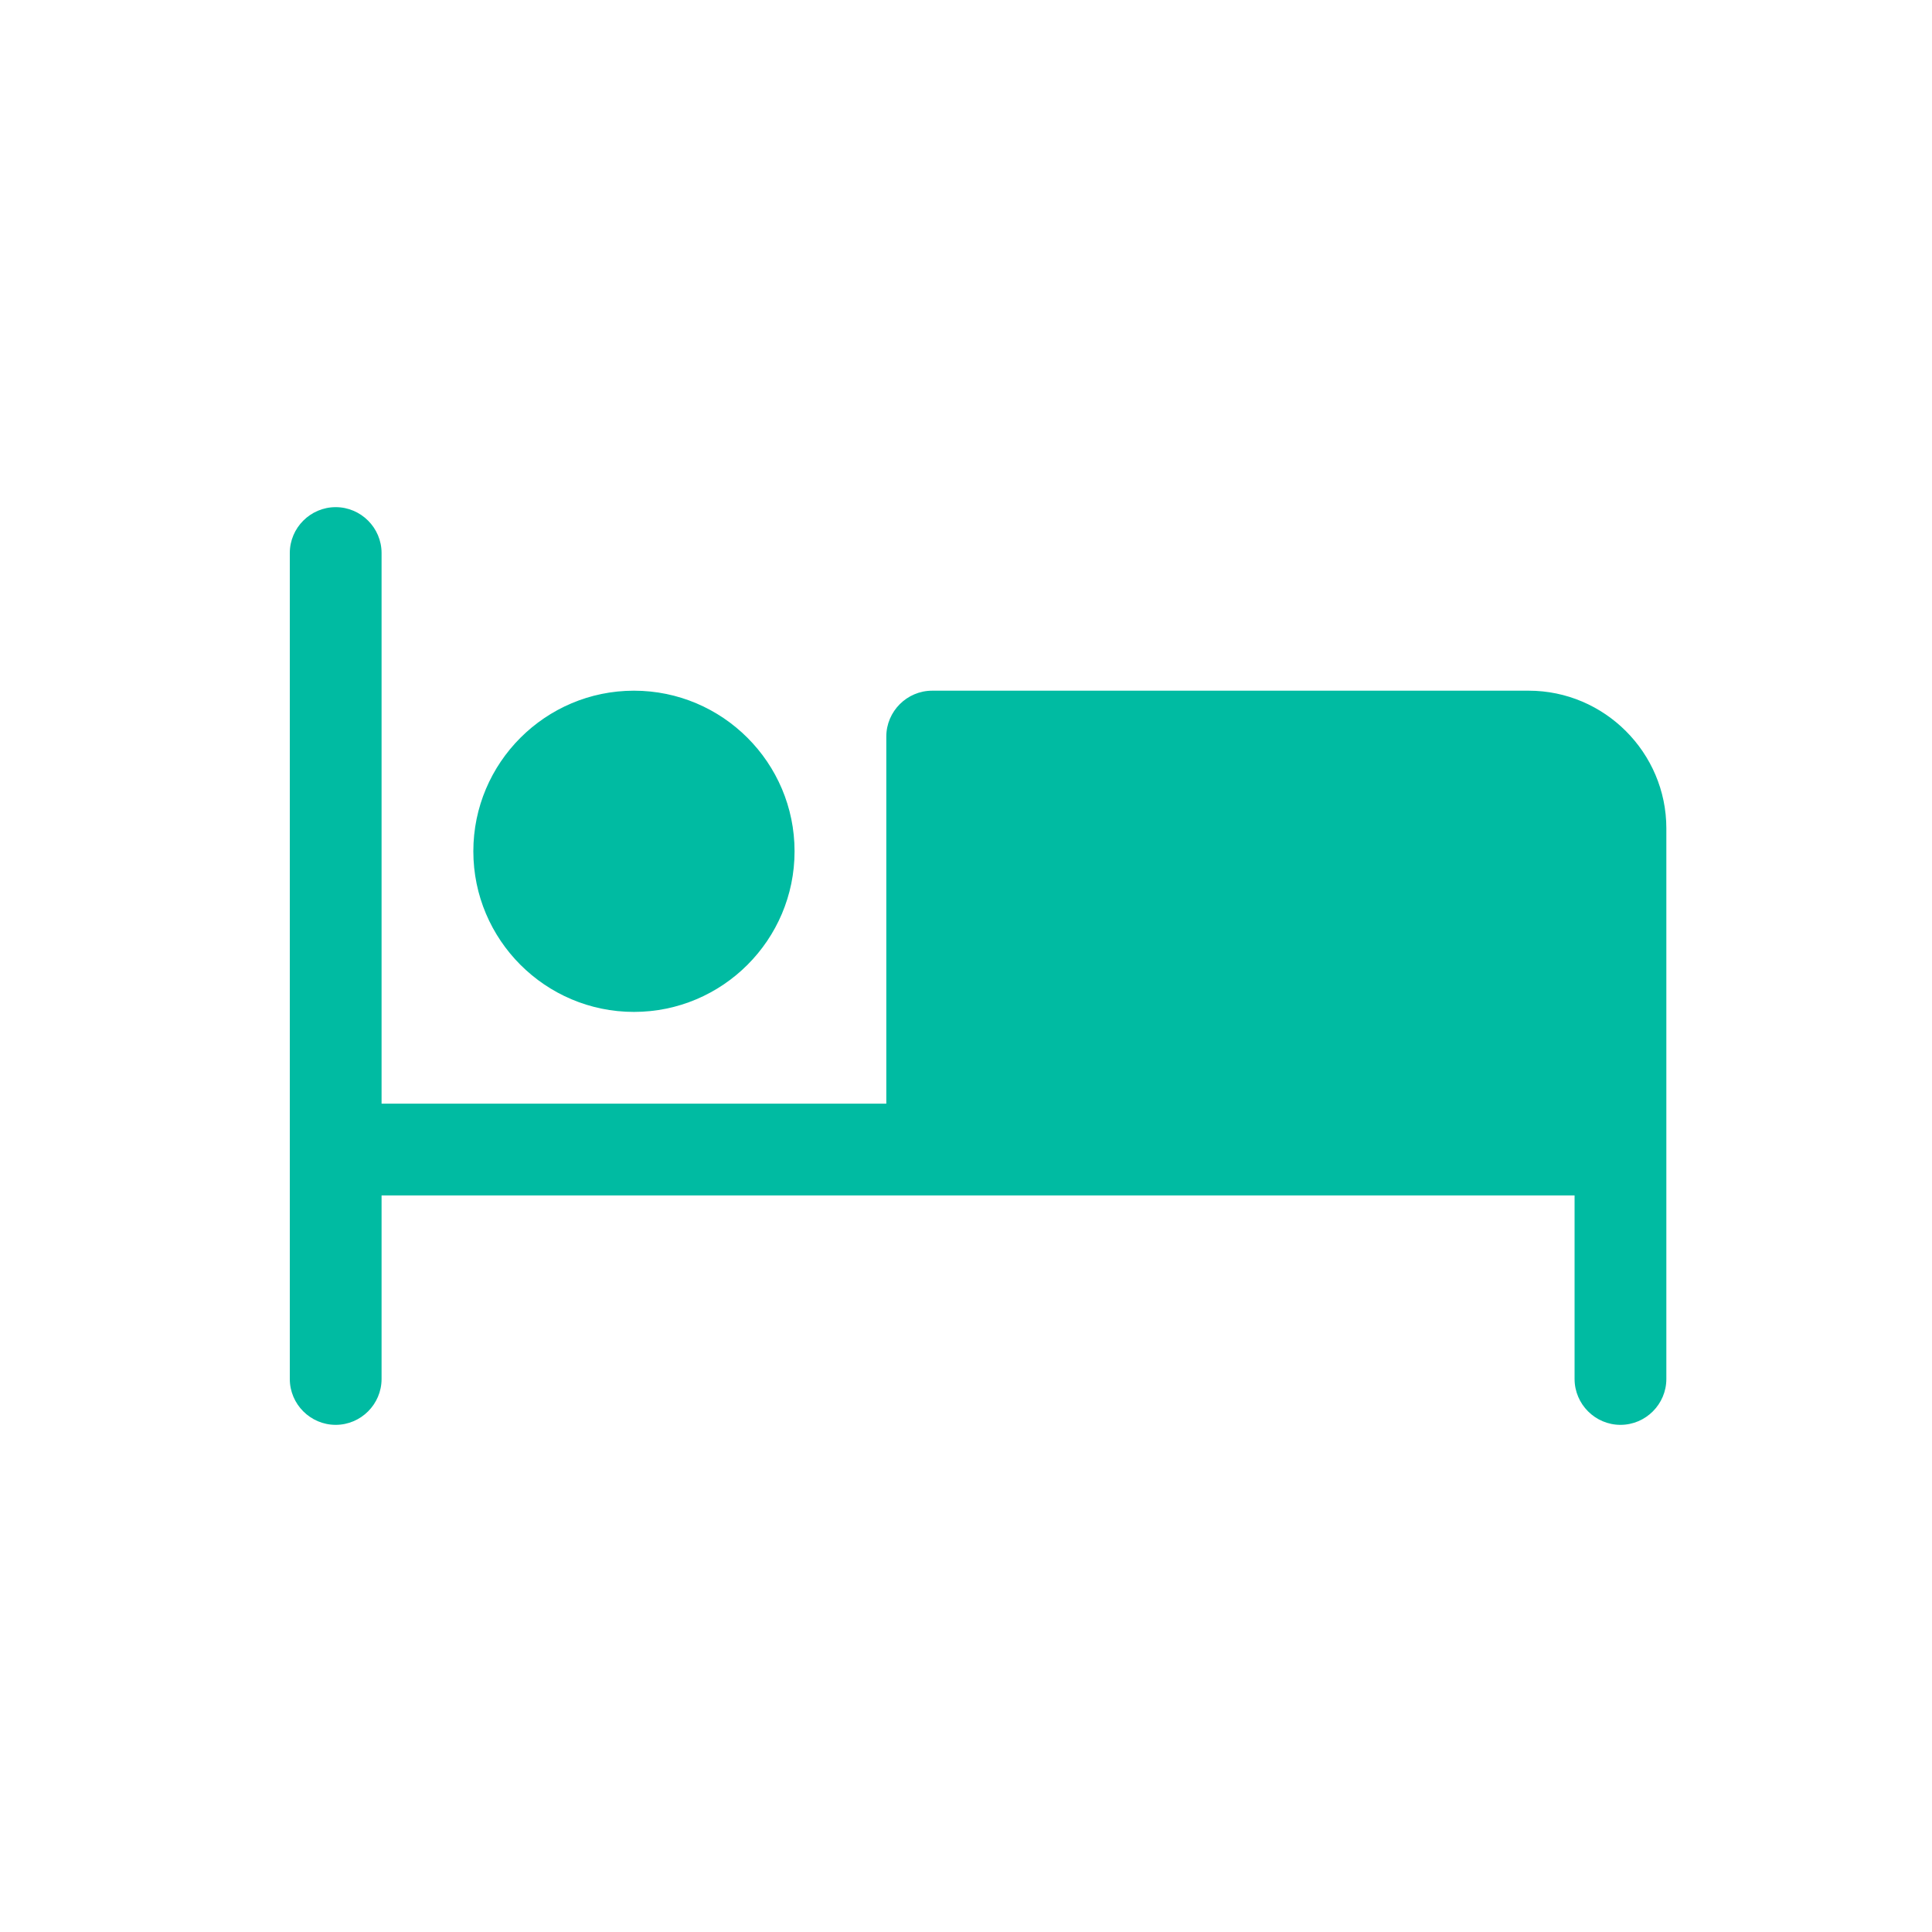 <svg width="80" height="80" viewBox="0 0 80 80" fill="none" xmlns="http://www.w3.org/2000/svg">
<path d="M19.6 35.25C19.6 31.583 22.583 28.6 26.25 28.6C29.918 28.6 32.901 31.583 32.901 35.25C32.901 38.918 29.918 41.901 26.25 41.901C22.583 41.901 19.6 38.918 19.6 35.25ZM63.3 28.6H38.6C37.555 28.6 36.7 29.455 36.7 30.5V45.7H15.8V22.9C15.8 21.855 14.945 21 13.9 21C12.855 21 12 21.855 12 22.9V57.1C12 58.145 12.855 59 13.9 59C14.945 59 15.8 58.145 15.8 57.1V49.5H65.2V57.1C65.2 58.145 66.055 59 67.1 59C68.145 59 69 58.145 69 57.1V34.3C69 31.165 66.435 28.6 63.3 28.6Z" fill="#00BBA2"/>
</svg>
